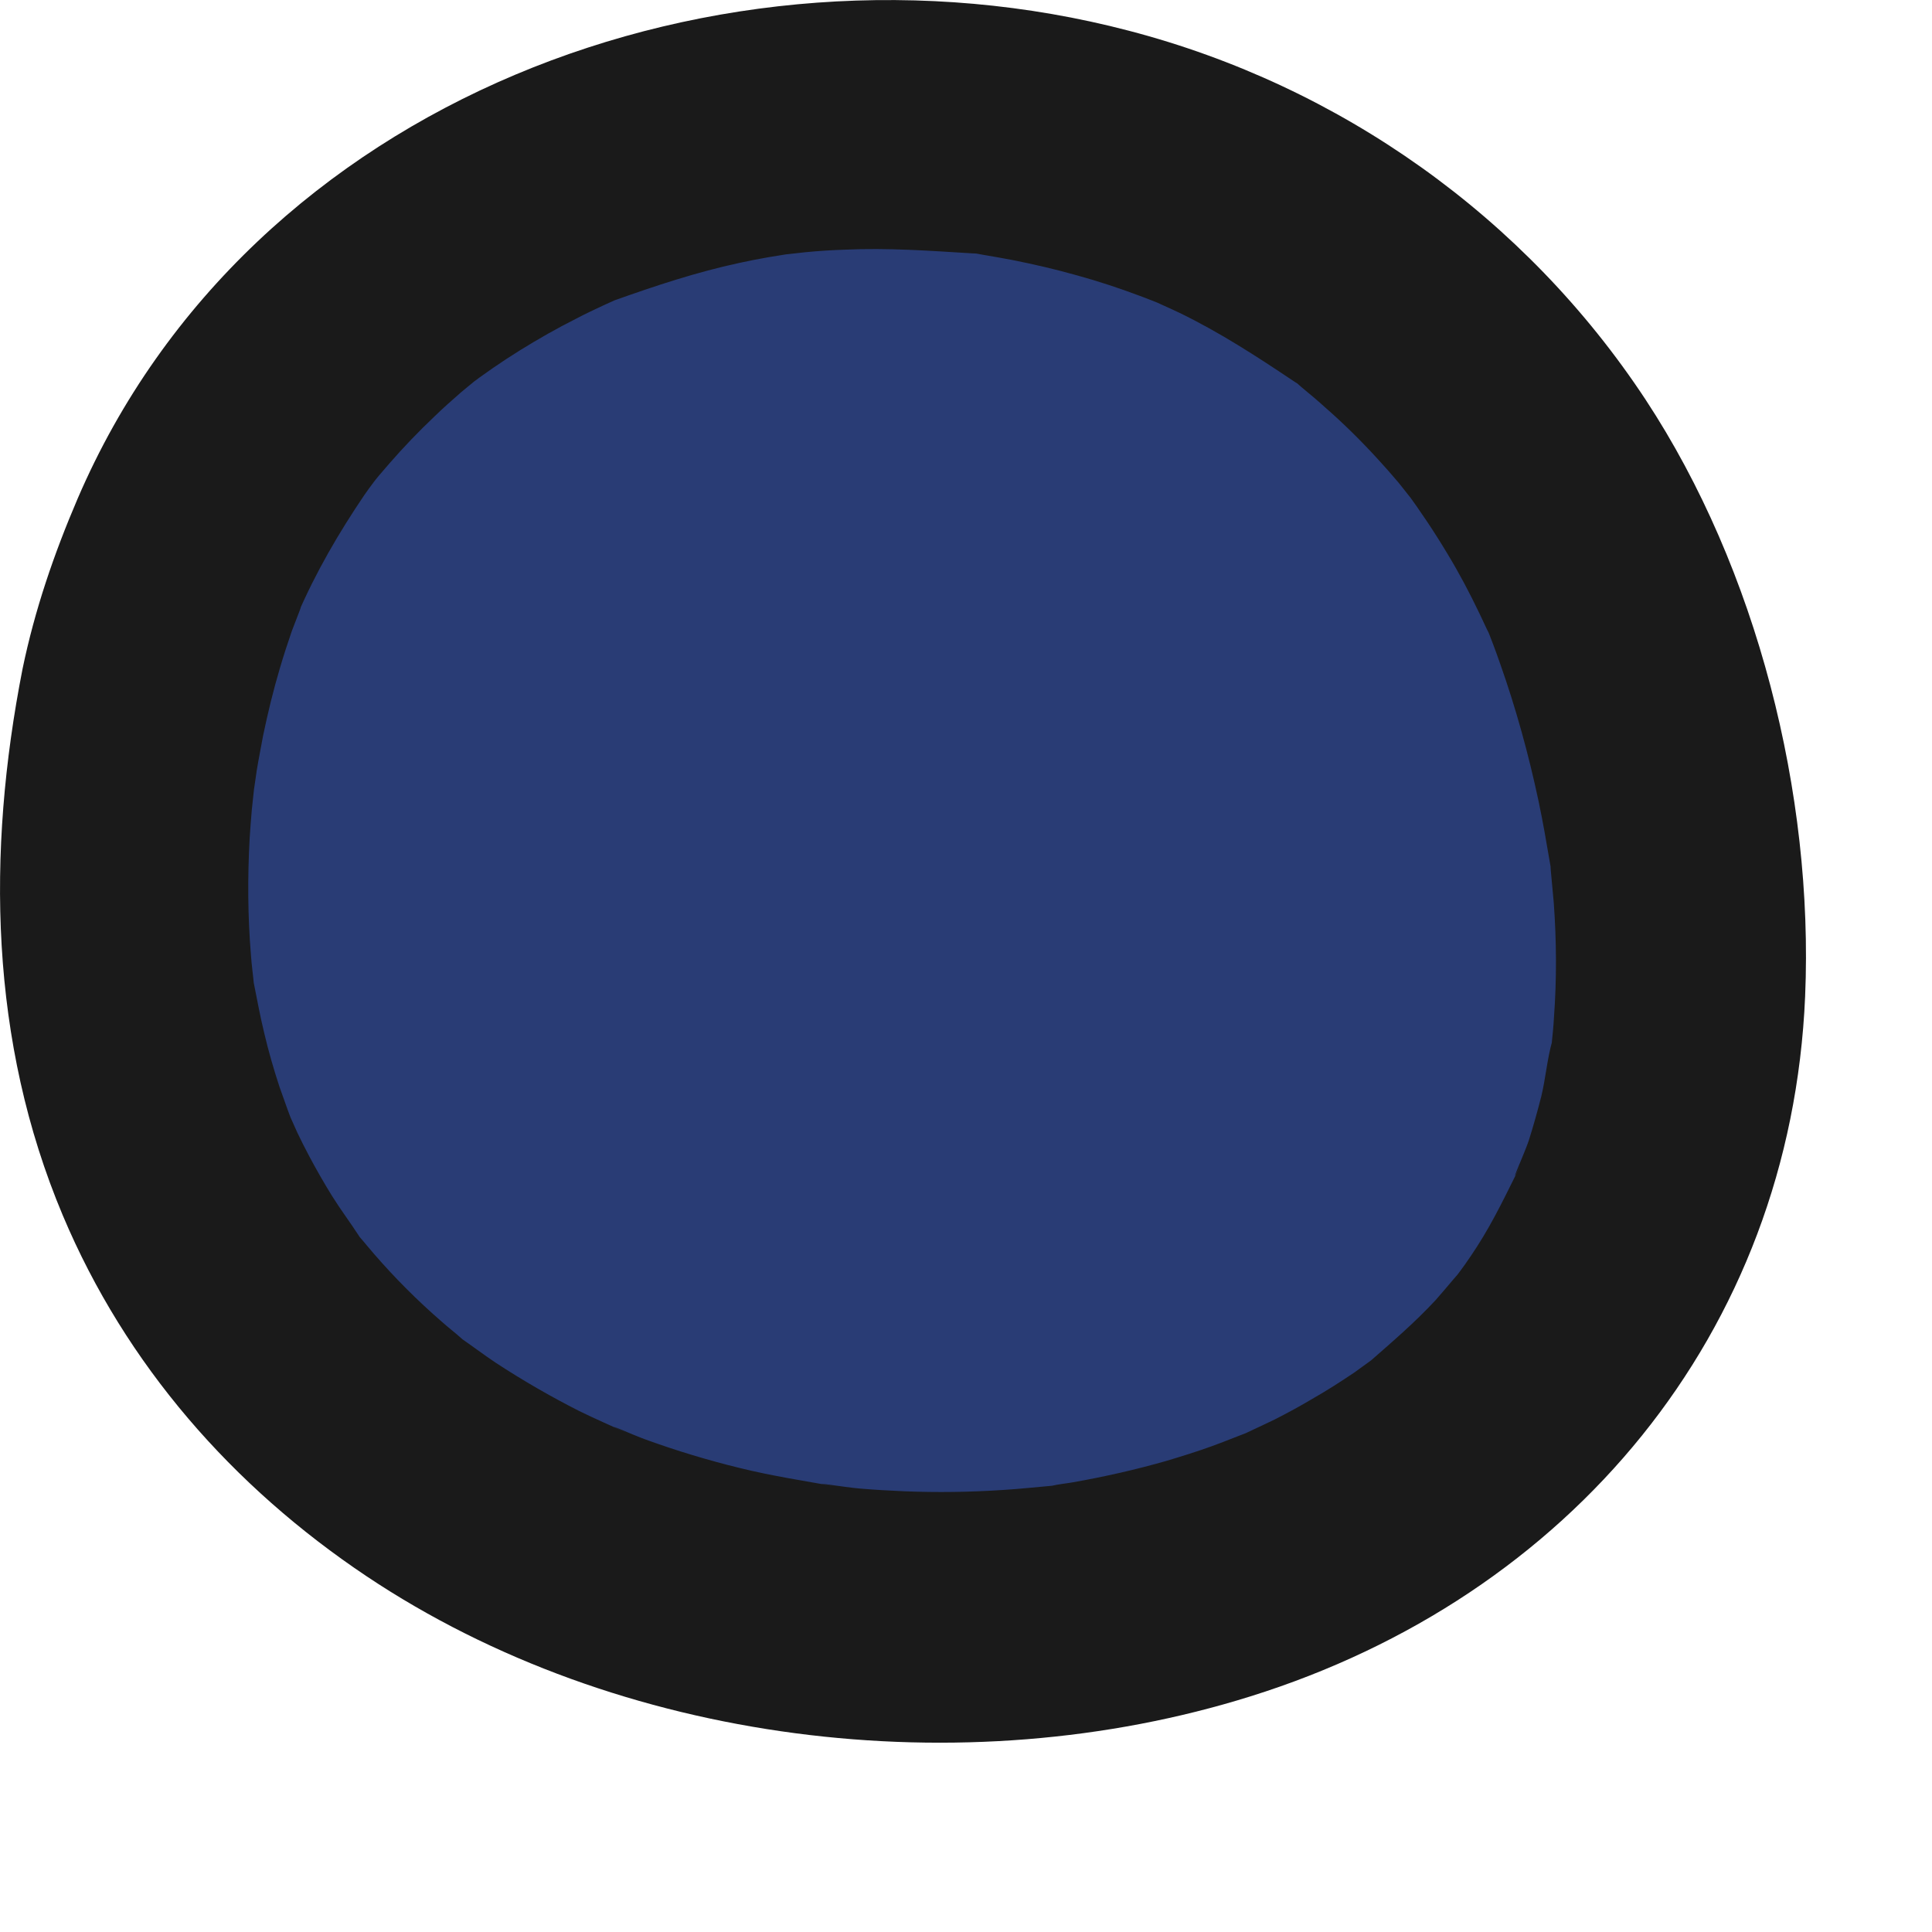 <?xml version="1.0" encoding="utf-8"?>
<svg xmlns="http://www.w3.org/2000/svg" fill="none" height="100%" overflow="visible" preserveAspectRatio="none" style="display: block;" viewBox="0 0 9 9" width="100%">
<g id="Group">
<path d="M0.665 3.272C1.362 -0.19 6.511 -0.378 7.593 3.07C9.471 9.051 -0.471 8.923 0.665 3.272Z" fill="#293C75" id="Vector"/>
<g id="Group_2">
<path d="M1.226 3.425C1.248 3.32 1.273 3.216 1.304 3.112C1.321 3.054 1.34 2.996 1.36 2.938C1.372 2.905 1.429 2.763 1.386 2.863C1.471 2.666 1.578 2.482 1.698 2.305C1.722 2.269 1.785 2.19 1.722 2.269C1.751 2.232 1.782 2.195 1.813 2.16C1.88 2.083 1.951 2.009 2.025 1.939C2.064 1.901 2.105 1.865 2.146 1.829C2.181 1.799 2.254 1.742 2.174 1.803C2.254 1.742 2.337 1.685 2.422 1.632C2.508 1.579 2.595 1.529 2.685 1.484C2.726 1.462 2.768 1.443 2.81 1.423C2.831 1.413 2.853 1.404 2.874 1.394C2.951 1.359 2.783 1.428 2.863 1.399C3.054 1.331 3.244 1.268 3.443 1.225C3.489 1.215 3.534 1.206 3.581 1.198C3.602 1.194 3.741 1.173 3.665 1.183C3.59 1.194 3.729 1.177 3.751 1.175C3.813 1.169 3.875 1.165 3.938 1.163C4.135 1.154 4.329 1.168 4.525 1.18C4.63 1.187 4.441 1.163 4.58 1.187C4.627 1.195 4.673 1.203 4.72 1.212C4.82 1.232 4.919 1.255 5.018 1.283C5.116 1.31 5.213 1.342 5.309 1.378C5.33 1.385 5.456 1.436 5.393 1.41C5.335 1.385 5.472 1.446 5.496 1.458C5.683 1.549 5.854 1.66 6.027 1.776C6.118 1.836 5.978 1.73 6.061 1.802C6.098 1.833 6.135 1.863 6.171 1.896C6.257 1.971 6.338 2.051 6.415 2.135C6.448 2.171 6.481 2.208 6.513 2.246C6.537 2.275 6.604 2.363 6.546 2.284C6.616 2.38 6.682 2.478 6.743 2.58C6.797 2.669 6.846 2.762 6.891 2.856C6.905 2.884 6.957 3 6.92 2.912C6.945 2.971 6.967 3.031 6.988 3.091C7.062 3.3 7.121 3.515 7.167 3.731C7.188 3.83 7.205 3.93 7.222 4.03C7.242 4.145 7.216 3.939 7.224 4.053C7.228 4.104 7.234 4.154 7.238 4.205C7.251 4.383 7.252 4.562 7.239 4.739C7.237 4.778 7.233 4.817 7.229 4.856C7.218 4.975 7.239 4.821 7.23 4.853C7.207 4.935 7.2 5.024 7.18 5.107C7.162 5.177 7.143 5.246 7.121 5.315C7.101 5.375 7.011 5.573 7.087 5.421C7.021 5.553 6.96 5.684 6.88 5.808C6.862 5.836 6.843 5.864 6.824 5.891C6.811 5.91 6.728 6.019 6.791 5.939C6.844 5.871 6.718 6.023 6.688 6.056C6.591 6.161 6.484 6.252 6.377 6.346C6.3 6.413 6.475 6.279 6.39 6.335C6.363 6.354 6.337 6.374 6.31 6.393C6.246 6.436 6.181 6.478 6.114 6.516C6.057 6.55 5.998 6.582 5.939 6.612C5.899 6.632 5.716 6.716 5.796 6.681C5.876 6.646 5.689 6.722 5.645 6.737C5.576 6.762 5.505 6.784 5.435 6.805C5.292 6.846 5.146 6.879 4.999 6.905C4.965 6.911 4.93 6.914 4.897 6.922C4.861 6.93 5.031 6.908 4.914 6.92C4.832 6.927 4.752 6.936 4.67 6.941C4.518 6.951 4.366 6.953 4.214 6.947C4.143 6.944 4.073 6.94 4.003 6.934C3.939 6.929 3.719 6.893 3.894 6.925C3.744 6.898 3.593 6.875 3.444 6.838C3.297 6.802 3.151 6.758 3.008 6.706C2.951 6.686 2.768 6.604 2.919 6.675C2.846 6.641 2.771 6.609 2.698 6.573C2.564 6.505 2.434 6.43 2.309 6.348C2.252 6.31 2.197 6.268 2.14 6.229C2.056 6.169 2.227 6.304 2.15 6.235C2.12 6.208 2.088 6.184 2.058 6.157C1.946 6.06 1.84 5.954 1.743 5.842C1.72 5.816 1.699 5.789 1.676 5.763C1.593 5.666 1.727 5.841 1.672 5.757C1.631 5.694 1.586 5.634 1.546 5.57C1.509 5.51 1.474 5.449 1.441 5.387C1.422 5.351 1.403 5.314 1.385 5.276C1.375 5.254 1.32 5.129 1.356 5.215C1.392 5.302 1.346 5.188 1.339 5.167C1.327 5.132 1.314 5.098 1.302 5.063C1.275 4.981 1.251 4.898 1.231 4.813C1.213 4.739 1.199 4.664 1.184 4.588C1.161 4.47 1.185 4.625 1.183 4.588C1.179 4.542 1.172 4.495 1.169 4.449C1.154 4.268 1.153 4.086 1.163 3.905C1.166 3.861 1.169 3.817 1.173 3.773C1.176 3.744 1.192 3.597 1.183 3.672C1.173 3.75 1.193 3.611 1.196 3.589C1.205 3.534 1.216 3.48 1.226 3.425C1.287 3.118 1.139 2.798 0.82 2.71C0.535 2.632 0.165 2.807 0.105 3.116C-0.063 3.972 -0.049 4.851 0.293 5.663C0.586 6.358 1.083 6.925 1.708 7.343C2.881 8.127 4.486 8.322 5.826 7.902C7.31 7.438 8.342 6.214 8.409 4.641C8.449 3.699 8.185 2.651 7.666 1.862C7.106 1.012 6.244 0.4 5.258 0.143C3.363 -0.353 1.163 0.46 0.362 2.322C0.251 2.581 0.162 2.841 0.105 3.116C0.041 3.424 0.195 3.745 0.511 3.831C0.799 3.911 1.162 3.735 1.226 3.425Z" fill="#1A1A1A" id="Vector_2"/>
</g>
</g>
</svg>
